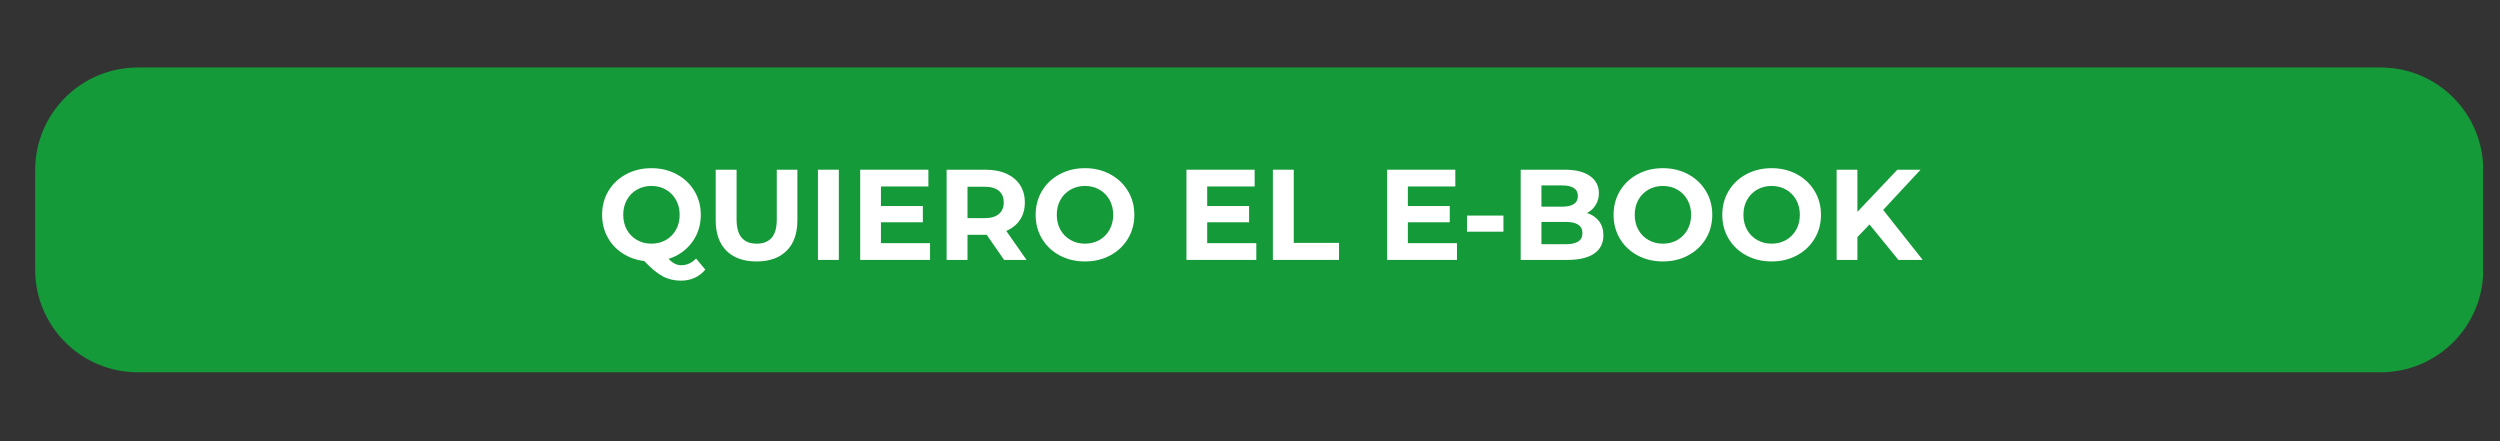 <svg xmlns="http://www.w3.org/2000/svg" xmlns:xlink="http://www.w3.org/1999/xlink" width="1190" zoomAndPan="magnify" viewBox="0 0 892.5 157.5" height="210" preserveAspectRatio="xMidYMid meet" version="1.0"><rect x="0" y="0" width="892.5" height="157.5" fill="#333333" stroke="none"/><defs><g/><clipPath id="d633730bd8"><path d="M 12.555 24.094 L 886.879 24.094 L 886.879 132.906 L 12.555 132.906 Z M 12.555 24.094 " clip-rule="nonzero"/></clipPath><clipPath id="681899b814"><path d="M 49.188 24.094 L 849.895 24.094 C 870.129 24.094 886.531 40.496 886.531 60.727 L 886.531 96.273 C 886.531 116.504 870.129 132.906 849.895 132.906 L 49.188 132.906 C 28.957 132.906 12.555 116.504 12.555 96.273 L 12.555 60.727 C 12.555 40.496 28.957 24.094 49.188 24.094 Z M 49.188 24.094 " clip-rule="nonzero"/></clipPath></defs><g clip-path="url(#d633730bd8)"><g clip-path="url(#681899b814)"><path fill="#159a39" d="M 12.555 24.094 L 886.453 24.094 L 886.453 132.906 L 12.555 132.906 Z M 12.555 24.094 " fill-opacity="1" fill-rule="nonzero"/></g></g><g fill="#ffffff" fill-opacity="1"><g transform="translate(213.152, 92.789)"><g><path d="M 38.641 3.453 C 37.598 4.734 36.332 5.711 34.844 6.391 C 33.352 7.066 31.723 7.406 29.953 7.406 C 27.555 7.406 25.391 6.891 23.453 5.859 C 21.523 4.836 19.32 3.02 16.844 0.406 C 13.926 0.039 11.32 -0.891 9.031 -2.391 C 6.75 -3.891 4.973 -5.828 3.703 -8.203 C 2.43 -10.586 1.797 -13.219 1.797 -16.094 C 1.797 -19.258 2.551 -22.102 4.062 -24.625 C 5.582 -27.156 7.68 -29.141 10.359 -30.578 C 13.047 -32.023 16.062 -32.75 19.406 -32.75 C 22.75 -32.75 25.754 -32.023 28.422 -30.578 C 31.098 -29.141 33.203 -27.156 34.734 -24.625 C 36.266 -22.102 37.031 -19.258 37.031 -16.094 C 37.031 -12.352 35.977 -9.07 33.875 -6.25 C 31.781 -3.438 29 -1.477 25.531 -0.375 C 26.301 0.426 27.047 1.004 27.766 1.359 C 28.484 1.711 29.254 1.891 30.078 1.891 C 32.078 1.891 33.828 1.094 35.328 -0.5 Z M 9.344 -16.094 C 9.344 -14.102 9.773 -12.328 10.641 -10.766 C 11.516 -9.203 12.719 -7.984 14.25 -7.109 C 15.789 -6.234 17.508 -5.797 19.406 -5.797 C 21.312 -5.797 23.031 -6.234 24.562 -7.109 C 26.094 -7.984 27.297 -9.203 28.172 -10.766 C 29.047 -12.328 29.484 -14.102 29.484 -16.094 C 29.484 -18.094 29.047 -19.875 28.172 -21.438 C 27.297 -23 26.094 -24.219 24.562 -25.094 C 23.031 -25.969 21.312 -26.406 19.406 -26.406 C 17.508 -26.406 15.789 -25.969 14.25 -25.094 C 12.719 -24.219 11.516 -23 10.641 -21.438 C 9.773 -19.875 9.344 -18.094 9.344 -16.094 Z M 9.344 -16.094 "/></g></g></g><g fill="#ffffff" fill-opacity="1"><g transform="translate(251.961, 92.789)"><g><path d="M 18.125 0.547 C 13.52 0.547 9.938 -0.723 7.375 -3.266 C 4.82 -5.805 3.547 -9.441 3.547 -14.172 L 3.547 -32.203 L 11 -32.203 L 11 -14.438 C 11 -8.676 13.391 -5.797 18.172 -5.797 C 20.504 -5.797 22.281 -6.492 23.5 -7.891 C 24.727 -9.285 25.344 -11.469 25.344 -14.438 L 25.344 -32.203 L 32.703 -32.203 L 32.703 -14.172 C 32.703 -9.441 31.422 -5.805 28.859 -3.266 C 26.305 -0.723 22.727 0.547 18.125 0.547 Z M 18.125 0.547 "/></g></g></g><g fill="#ffffff" fill-opacity="1"><g transform="translate(288.195, 92.789)"><g><path d="M 3.812 -32.203 L 11.266 -32.203 L 11.266 0 L 3.812 0 Z M 3.812 -32.203 "/></g></g></g><g fill="#ffffff" fill-opacity="1"><g transform="translate(303.277, 92.789)"><g><path d="M 28.75 -5.984 L 28.75 0 L 3.812 0 L 3.812 -32.203 L 28.156 -32.203 L 28.156 -26.219 L 11.219 -26.219 L 11.219 -19.234 L 26.172 -19.234 L 26.172 -13.438 L 11.219 -13.438 L 11.219 -5.984 Z M 28.75 -5.984 "/></g></g></g><g fill="#ffffff" fill-opacity="1"><g transform="translate(334.131, 92.789)"><g><path d="M 24.328 0 L 18.125 -8.969 L 11.266 -8.969 L 11.266 0 L 3.812 0 L 3.812 -32.203 L 17.75 -32.203 C 20.602 -32.203 23.082 -31.723 25.188 -30.766 C 27.289 -29.816 28.906 -28.469 30.031 -26.719 C 31.164 -24.977 31.734 -22.91 31.734 -20.516 C 31.734 -18.117 31.16 -16.055 30.016 -14.328 C 28.867 -12.598 27.234 -11.27 25.109 -10.344 L 32.344 0 Z M 24.203 -20.516 C 24.203 -22.328 23.617 -23.711 22.453 -24.672 C 21.285 -25.641 19.582 -26.125 17.344 -26.125 L 11.266 -26.125 L 11.266 -14.906 L 17.344 -14.906 C 19.582 -14.906 21.285 -15.395 22.453 -16.375 C 23.617 -17.352 24.203 -18.734 24.203 -20.516 Z M 24.203 -20.516 "/></g></g></g><g fill="#ffffff" fill-opacity="1"><g transform="translate(367.928, 92.789)"><g><path d="M 19.406 0.547 C 16.062 0.547 13.047 -0.172 10.359 -1.609 C 7.68 -3.047 5.582 -5.031 4.062 -7.562 C 2.551 -10.094 1.797 -12.938 1.797 -16.094 C 1.797 -19.258 2.551 -22.102 4.062 -24.625 C 5.582 -27.156 7.68 -29.141 10.359 -30.578 C 13.047 -32.023 16.062 -32.75 19.406 -32.75 C 22.75 -32.75 25.754 -32.023 28.422 -30.578 C 31.098 -29.141 33.203 -27.156 34.734 -24.625 C 36.266 -22.102 37.031 -19.258 37.031 -16.094 C 37.031 -12.938 36.266 -10.094 34.734 -7.562 C 33.203 -5.031 31.098 -3.047 28.422 -1.609 C 25.754 -0.172 22.75 0.547 19.406 0.547 Z M 19.406 -5.797 C 21.312 -5.797 23.031 -6.234 24.562 -7.109 C 26.094 -7.984 27.297 -9.203 28.172 -10.766 C 29.047 -12.328 29.484 -14.102 29.484 -16.094 C 29.484 -18.094 29.047 -19.875 28.172 -21.438 C 27.297 -23 26.094 -24.219 24.562 -25.094 C 23.031 -25.969 21.312 -26.406 19.406 -26.406 C 17.508 -26.406 15.789 -25.969 14.25 -25.094 C 12.719 -24.219 11.516 -23 10.641 -21.438 C 9.773 -19.875 9.344 -18.094 9.344 -16.094 C 9.344 -14.102 9.773 -12.328 10.641 -10.766 C 11.516 -9.203 12.719 -7.984 14.25 -7.109 C 15.789 -6.234 17.508 -5.797 19.406 -5.797 Z M 19.406 -5.797 "/></g></g></g><g fill="#ffffff" fill-opacity="1"><g transform="translate(406.737, 92.789)"><g/></g></g><g fill="#ffffff" fill-opacity="1"><g transform="translate(419.75, 92.789)"><g><path d="M 28.75 -5.984 L 28.75 0 L 3.812 0 L 3.812 -32.203 L 28.156 -32.203 L 28.156 -26.219 L 11.219 -26.219 L 11.219 -19.234 L 26.172 -19.234 L 26.172 -13.438 L 11.219 -13.438 L 11.219 -5.984 Z M 28.75 -5.984 "/></g></g></g><g fill="#ffffff" fill-opacity="1"><g transform="translate(450.604, 92.789)"><g><path d="M 3.812 -32.203 L 11.266 -32.203 L 11.266 -6.078 L 27.422 -6.078 L 27.422 0 L 3.812 0 Z M 3.812 -32.203 "/></g></g></g><g fill="#ffffff" fill-opacity="1"><g transform="translate(478.377, 92.789)"><g/></g></g><g fill="#ffffff" fill-opacity="1"><g transform="translate(491.39, 92.789)"><g><path d="M 28.75 -5.984 L 28.75 0 L 3.812 0 L 3.812 -32.203 L 28.156 -32.203 L 28.156 -26.219 L 11.219 -26.219 L 11.219 -19.234 L 26.172 -19.234 L 26.172 -13.438 L 11.219 -13.438 L 11.219 -5.984 Z M 28.75 -5.984 "/></g></g></g><g fill="#ffffff" fill-opacity="1"><g transform="translate(521.324, 92.789)"><g><path d="M 2.391 -15.828 L 15.406 -15.828 L 15.406 -10.078 L 2.391 -10.078 Z M 2.391 -15.828 "/></g></g></g><g fill="#ffffff" fill-opacity="1"><g transform="translate(539.073, 92.789)"><g><path d="M 27.469 -16.75 C 29.301 -16.164 30.738 -15.191 31.781 -13.828 C 32.82 -12.461 33.344 -10.781 33.344 -8.781 C 33.344 -5.957 32.242 -3.785 30.047 -2.266 C 27.859 -0.754 24.664 0 20.469 0 L 3.812 0 L 3.812 -32.203 L 19.547 -32.203 C 23.473 -32.203 26.484 -31.445 28.578 -29.938 C 30.68 -28.438 31.734 -26.398 31.734 -23.828 C 31.734 -22.266 31.359 -20.867 30.609 -19.641 C 29.859 -18.41 28.812 -17.445 27.469 -16.75 Z M 11.219 -26.594 L 11.219 -19 L 18.625 -19 C 20.469 -19 21.863 -19.32 22.812 -19.969 C 23.758 -20.613 24.234 -21.562 24.234 -22.812 C 24.234 -24.07 23.758 -25.016 22.812 -25.641 C 21.863 -26.273 20.469 -26.594 18.625 -26.594 Z M 19.922 -5.609 C 21.879 -5.609 23.359 -5.93 24.359 -6.578 C 25.359 -7.223 25.859 -8.219 25.859 -9.562 C 25.859 -12.227 23.879 -13.562 19.922 -13.562 L 11.219 -13.562 L 11.219 -5.609 Z M 19.922 -5.609 "/></g></g></g><g fill="#ffffff" fill-opacity="1"><g transform="translate(574.249, 92.789)"><g><path d="M 19.406 0.547 C 16.062 0.547 13.047 -0.172 10.359 -1.609 C 7.68 -3.047 5.582 -5.031 4.062 -7.562 C 2.551 -10.094 1.797 -12.938 1.797 -16.094 C 1.797 -19.258 2.551 -22.102 4.062 -24.625 C 5.582 -27.156 7.68 -29.141 10.359 -30.578 C 13.047 -32.023 16.062 -32.75 19.406 -32.75 C 22.75 -32.75 25.754 -32.023 28.422 -30.578 C 31.098 -29.141 33.203 -27.156 34.734 -24.625 C 36.266 -22.102 37.031 -19.258 37.031 -16.094 C 37.031 -12.938 36.266 -10.094 34.734 -7.562 C 33.203 -5.031 31.098 -3.047 28.422 -1.609 C 25.754 -0.172 22.75 0.547 19.406 0.547 Z M 19.406 -5.797 C 21.312 -5.797 23.031 -6.234 24.562 -7.109 C 26.094 -7.984 27.297 -9.203 28.172 -10.766 C 29.047 -12.328 29.484 -14.102 29.484 -16.094 C 29.484 -18.094 29.047 -19.875 28.172 -21.438 C 27.297 -23 26.094 -24.219 24.562 -25.094 C 23.031 -25.969 21.312 -26.406 19.406 -26.406 C 17.508 -26.406 15.789 -25.969 14.25 -25.094 C 12.719 -24.219 11.516 -23 10.641 -21.438 C 9.773 -19.875 9.344 -18.094 9.344 -16.094 C 9.344 -14.102 9.773 -12.328 10.641 -10.766 C 11.516 -9.203 12.719 -7.984 14.25 -7.109 C 15.789 -6.234 17.508 -5.797 19.406 -5.797 Z M 19.406 -5.797 "/></g></g></g><g fill="#ffffff" fill-opacity="1"><g transform="translate(613.058, 92.789)"><g><path d="M 19.406 0.547 C 16.062 0.547 13.047 -0.172 10.359 -1.609 C 7.68 -3.047 5.582 -5.031 4.062 -7.562 C 2.551 -10.094 1.797 -12.938 1.797 -16.094 C 1.797 -19.258 2.551 -22.102 4.062 -24.625 C 5.582 -27.156 7.68 -29.141 10.359 -30.578 C 13.047 -32.023 16.062 -32.75 19.406 -32.75 C 22.75 -32.75 25.754 -32.023 28.422 -30.578 C 31.098 -29.141 33.203 -27.156 34.734 -24.625 C 36.266 -22.102 37.031 -19.258 37.031 -16.094 C 37.031 -12.938 36.266 -10.094 34.734 -7.562 C 33.203 -5.031 31.098 -3.047 28.422 -1.609 C 25.754 -0.172 22.75 0.547 19.406 0.547 Z M 19.406 -5.797 C 21.312 -5.797 23.031 -6.234 24.562 -7.109 C 26.094 -7.984 27.297 -9.203 28.172 -10.766 C 29.047 -12.328 29.484 -14.102 29.484 -16.094 C 29.484 -18.094 29.047 -19.875 28.172 -21.438 C 27.297 -23 26.094 -24.219 24.562 -25.094 C 23.031 -25.969 21.312 -26.406 19.406 -26.406 C 17.508 -26.406 15.789 -25.969 14.25 -25.094 C 12.719 -24.219 11.516 -23 10.641 -21.438 C 9.773 -19.875 9.344 -18.094 9.344 -16.094 C 9.344 -14.102 9.773 -12.328 10.641 -10.766 C 11.516 -9.203 12.719 -7.984 14.25 -7.109 C 15.789 -6.234 17.508 -5.797 19.406 -5.797 Z M 19.406 -5.797 "/></g></g></g><g fill="#ffffff" fill-opacity="1"><g transform="translate(651.867, 92.789)"><g><path d="M 15.547 -12.656 L 11.219 -8.141 L 11.219 0 L 3.812 0 L 3.812 -32.203 L 11.219 -32.203 L 11.219 -17.156 L 25.484 -32.203 L 33.766 -32.203 L 20.422 -17.844 L 34.547 0 L 25.859 0 Z M 15.547 -12.656 "/></g></g></g></svg>